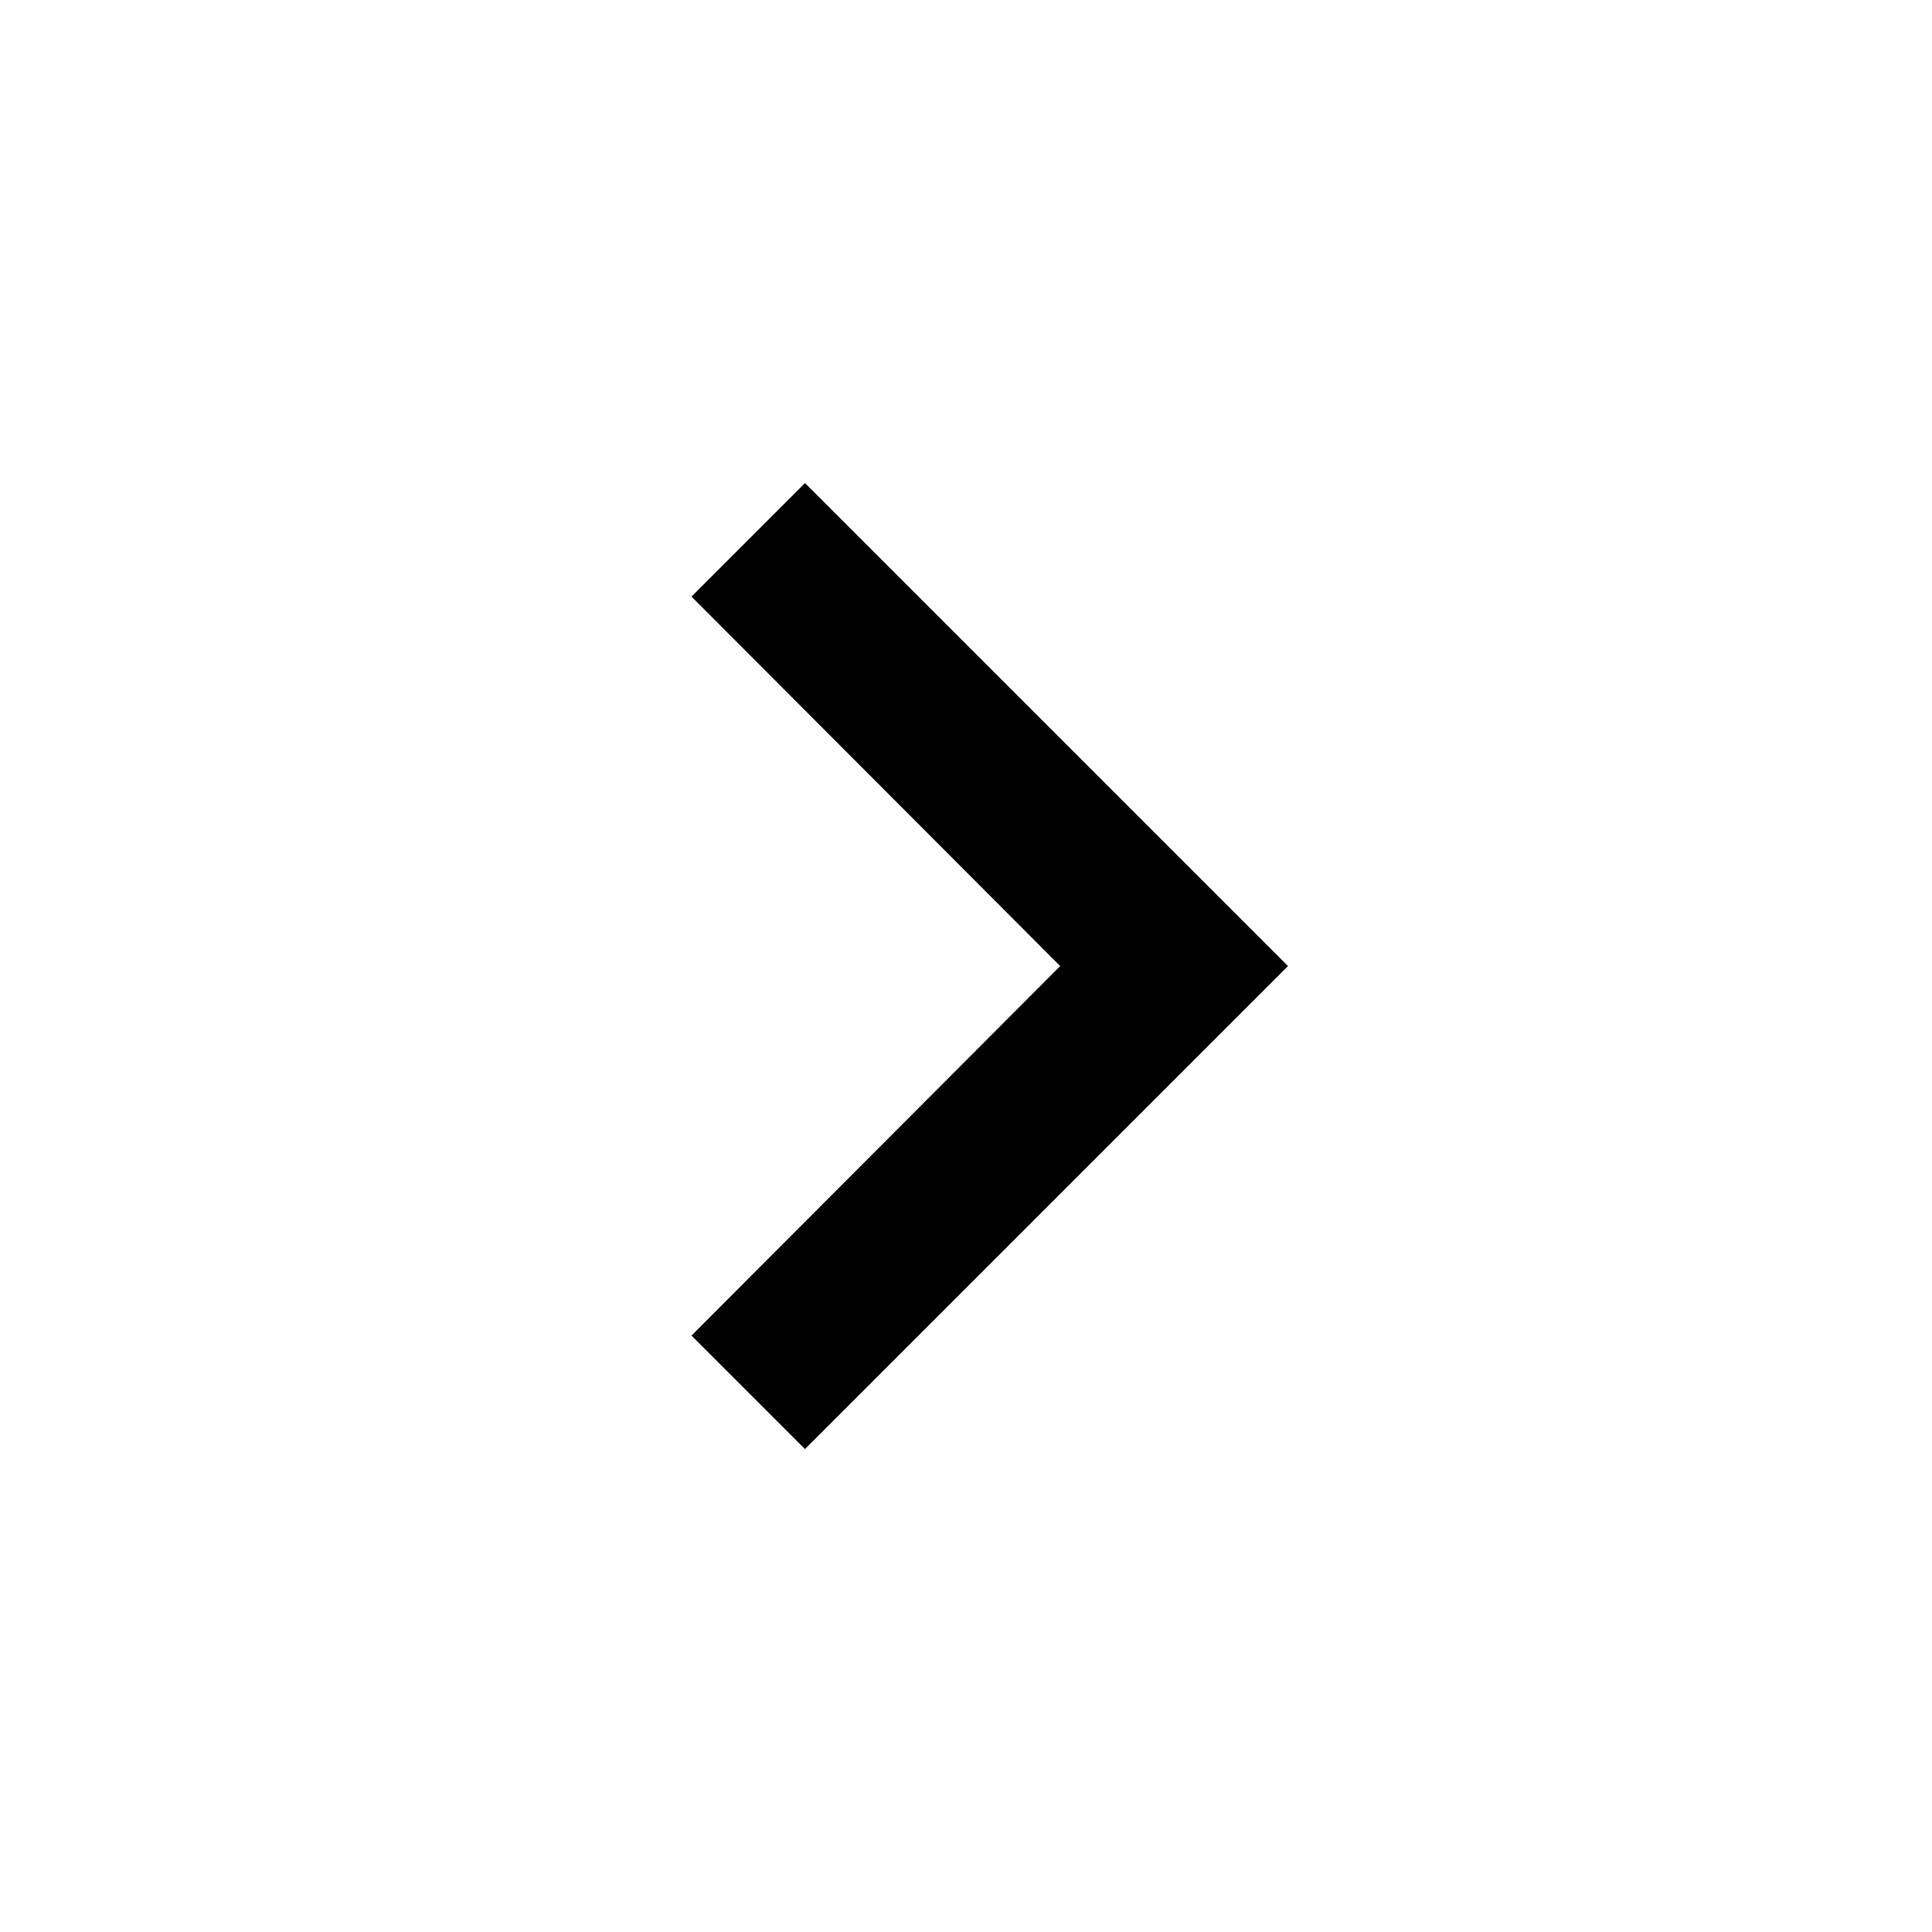 <svg width="24" height="24" viewBox="0 0 24 24" fill="none" xmlns="http://www.w3.org/2000/svg">
<g id="Icon Right">
<path id="Vector" d="M10 6.001L8.59 7.411L13.17 12.001L8.59 16.591L10 18.001L16 12.001L10 6.001Z" fill="currentColor"/>
</g>
</svg>
